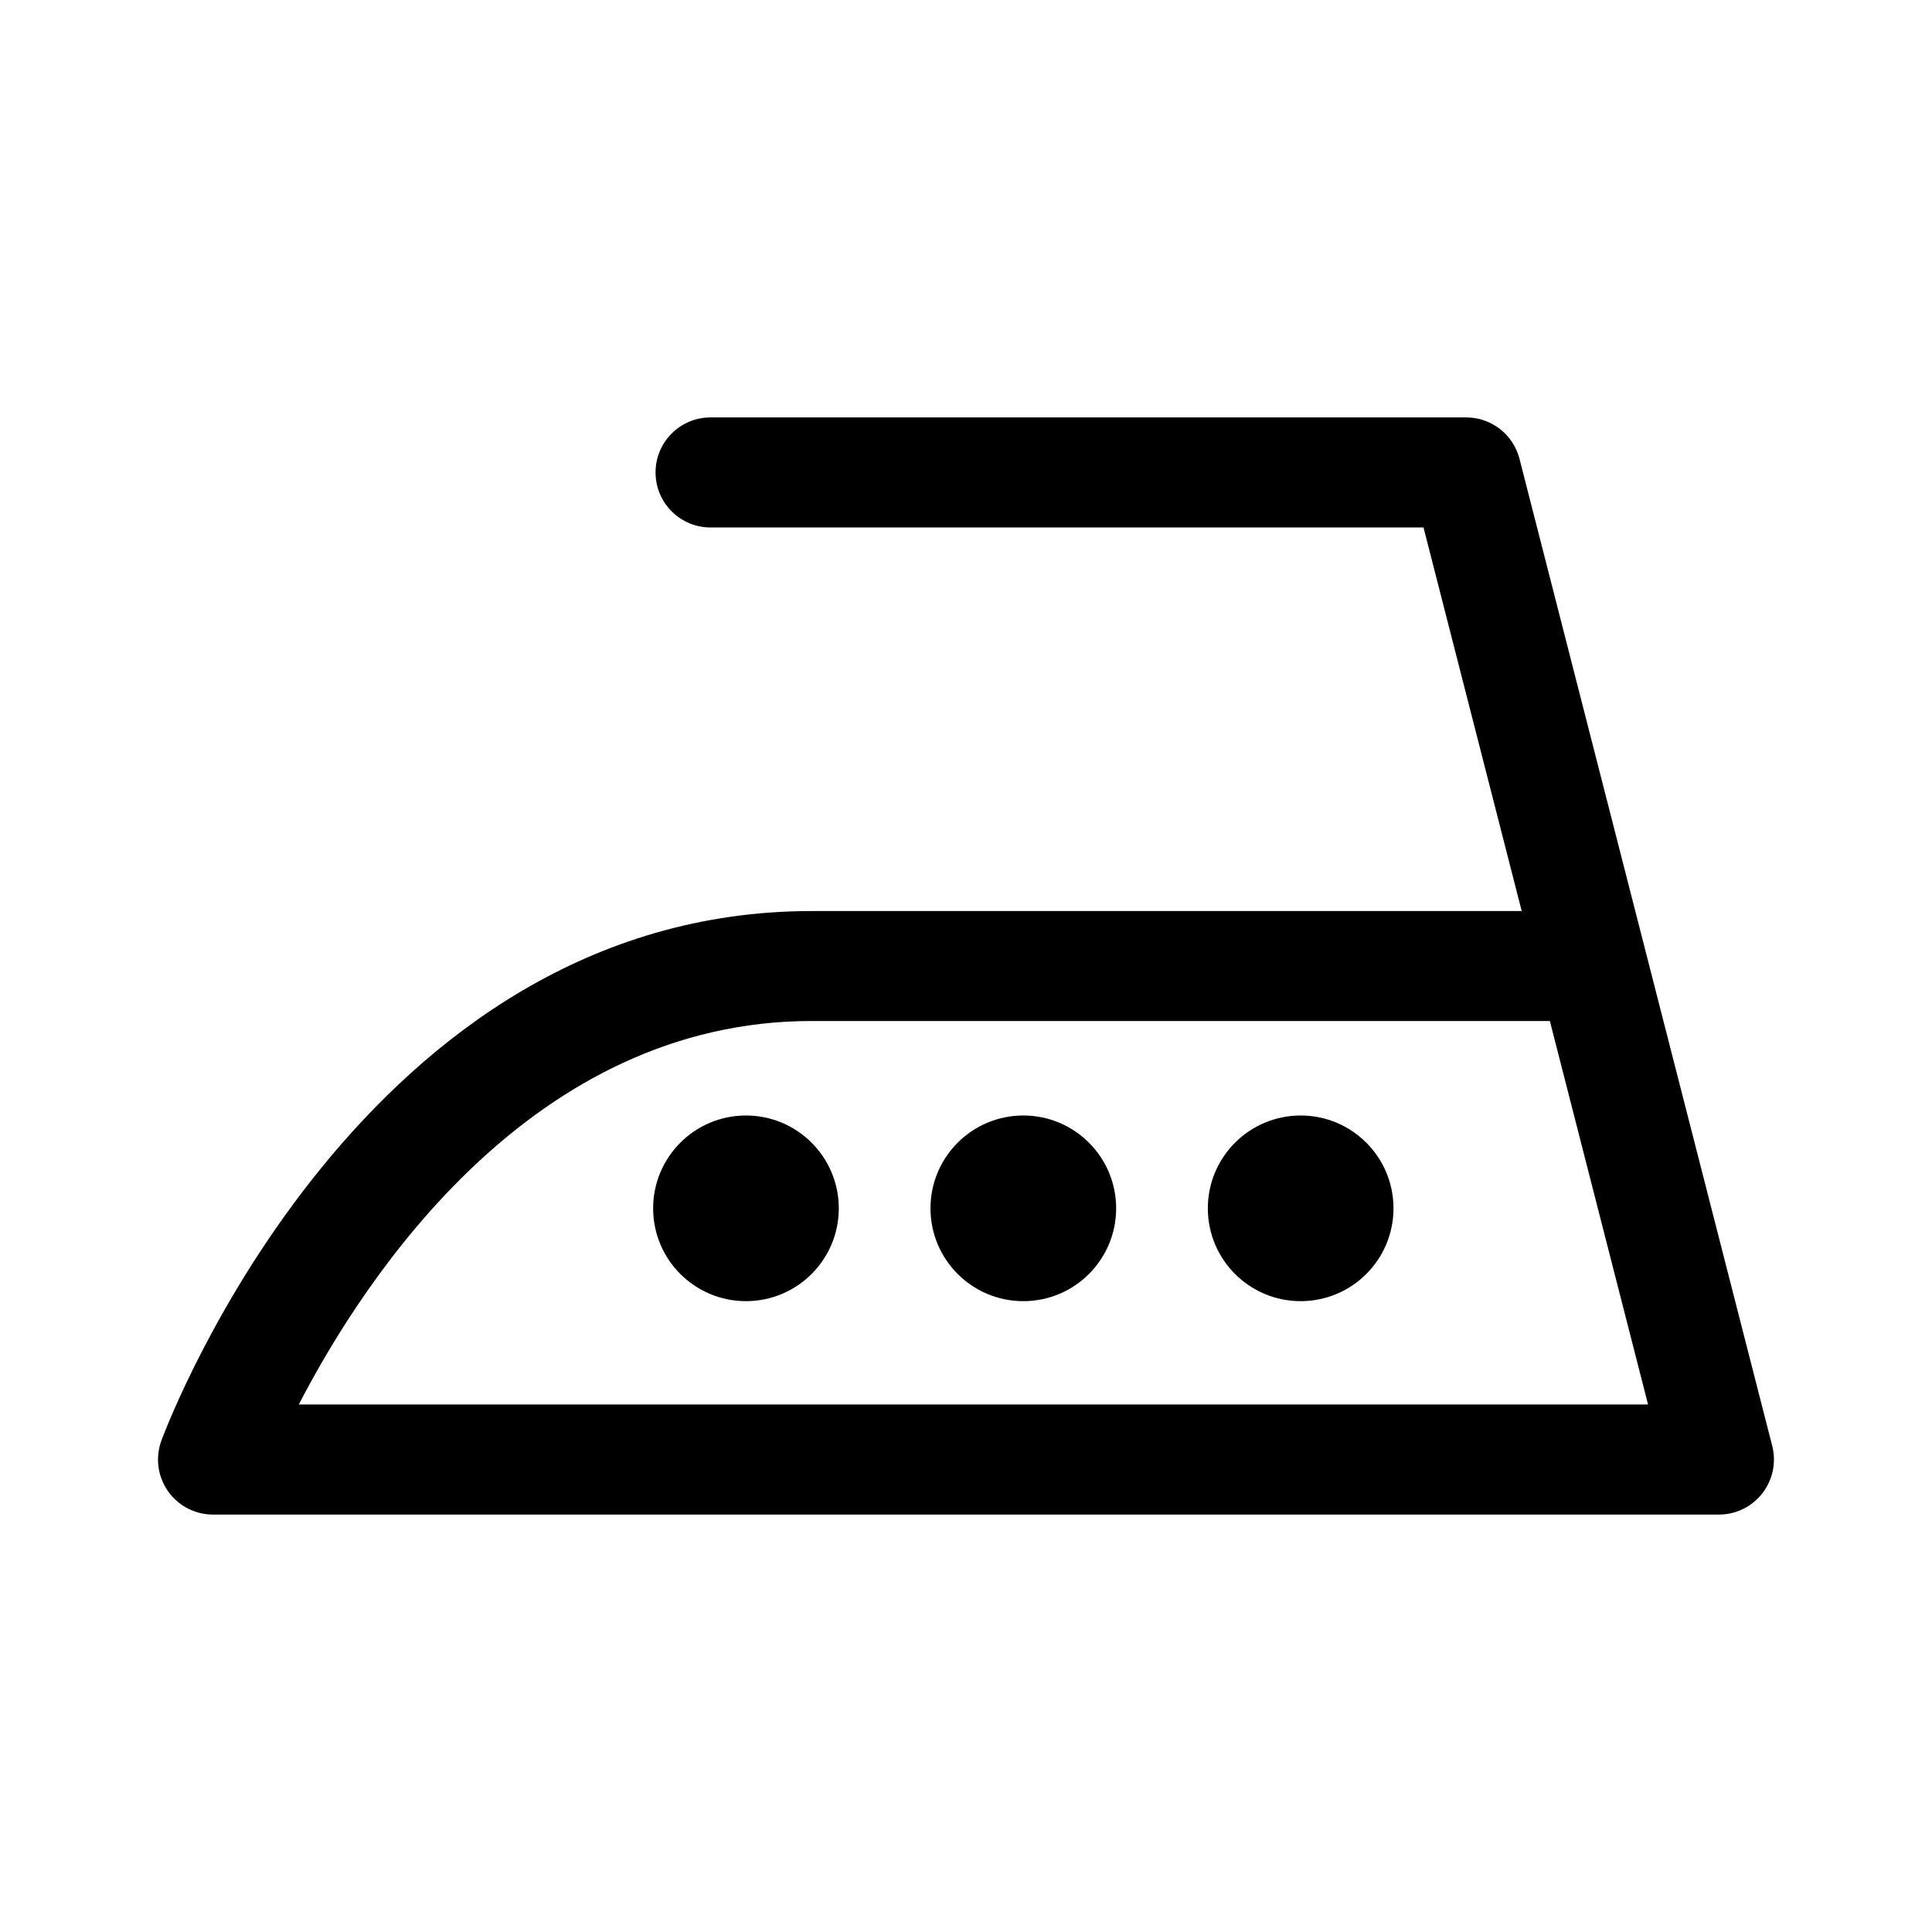 <?xml version="1.0" encoding="UTF-8"?>
<!-- Uploaded to: ICON Repo, www.iconrepo.com, Generator: ICON Repo Mixer Tools -->
<svg fill="#000000" width="800px" height="800px" version="1.1" viewBox="144 144 512 512" xmlns="http://www.w3.org/2000/svg">
 <g>
  <path d="m513.29 464.22c0 13.586-11.012 24.602-24.602 24.602-13.586 0-24.598-11.016-24.598-24.602s11.012-24.602 24.598-24.602c13.59 0 24.602 11.016 24.602 24.602"/>
  <path d="m439.79 464.22c0 13.586-11.016 24.602-24.602 24.602s-24.602-11.016-24.602-24.602 11.016-24.602 24.602-24.602 24.602 11.016 24.602 24.602"/>
  <path d="m366.29 464.22c0 13.586-11.016 24.602-24.602 24.602-13.586 0-24.602-11.016-24.602-24.602s11.016-24.602 24.602-24.602c13.586 0 24.602 11.016 24.602 24.602"/>
  <path d="m613.66 527.18-66.98-261.59c-1.648-6.453-7.461-10.973-14.125-10.973h-200.24c-8.062 0-14.586 6.523-14.586 14.586s6.523 14.586 14.586 14.586h188.93l26.023 101.65h-188.16c-118.77 0-170.19 134.56-172.32 140.28-1.664 4.481-1.027 9.48 1.688 13.395 2.734 3.934 7.211 6.266 11.98 6.266h399.07c4.5 0 8.758-2.074 11.516-5.637 2.773-3.566 3.727-8.211 2.617-12.566zm-390.48-10.973c17.785-34.336 62.039-101.63 135.93-101.63h195.62l26.023 101.63z"/>
 </g>
</svg>